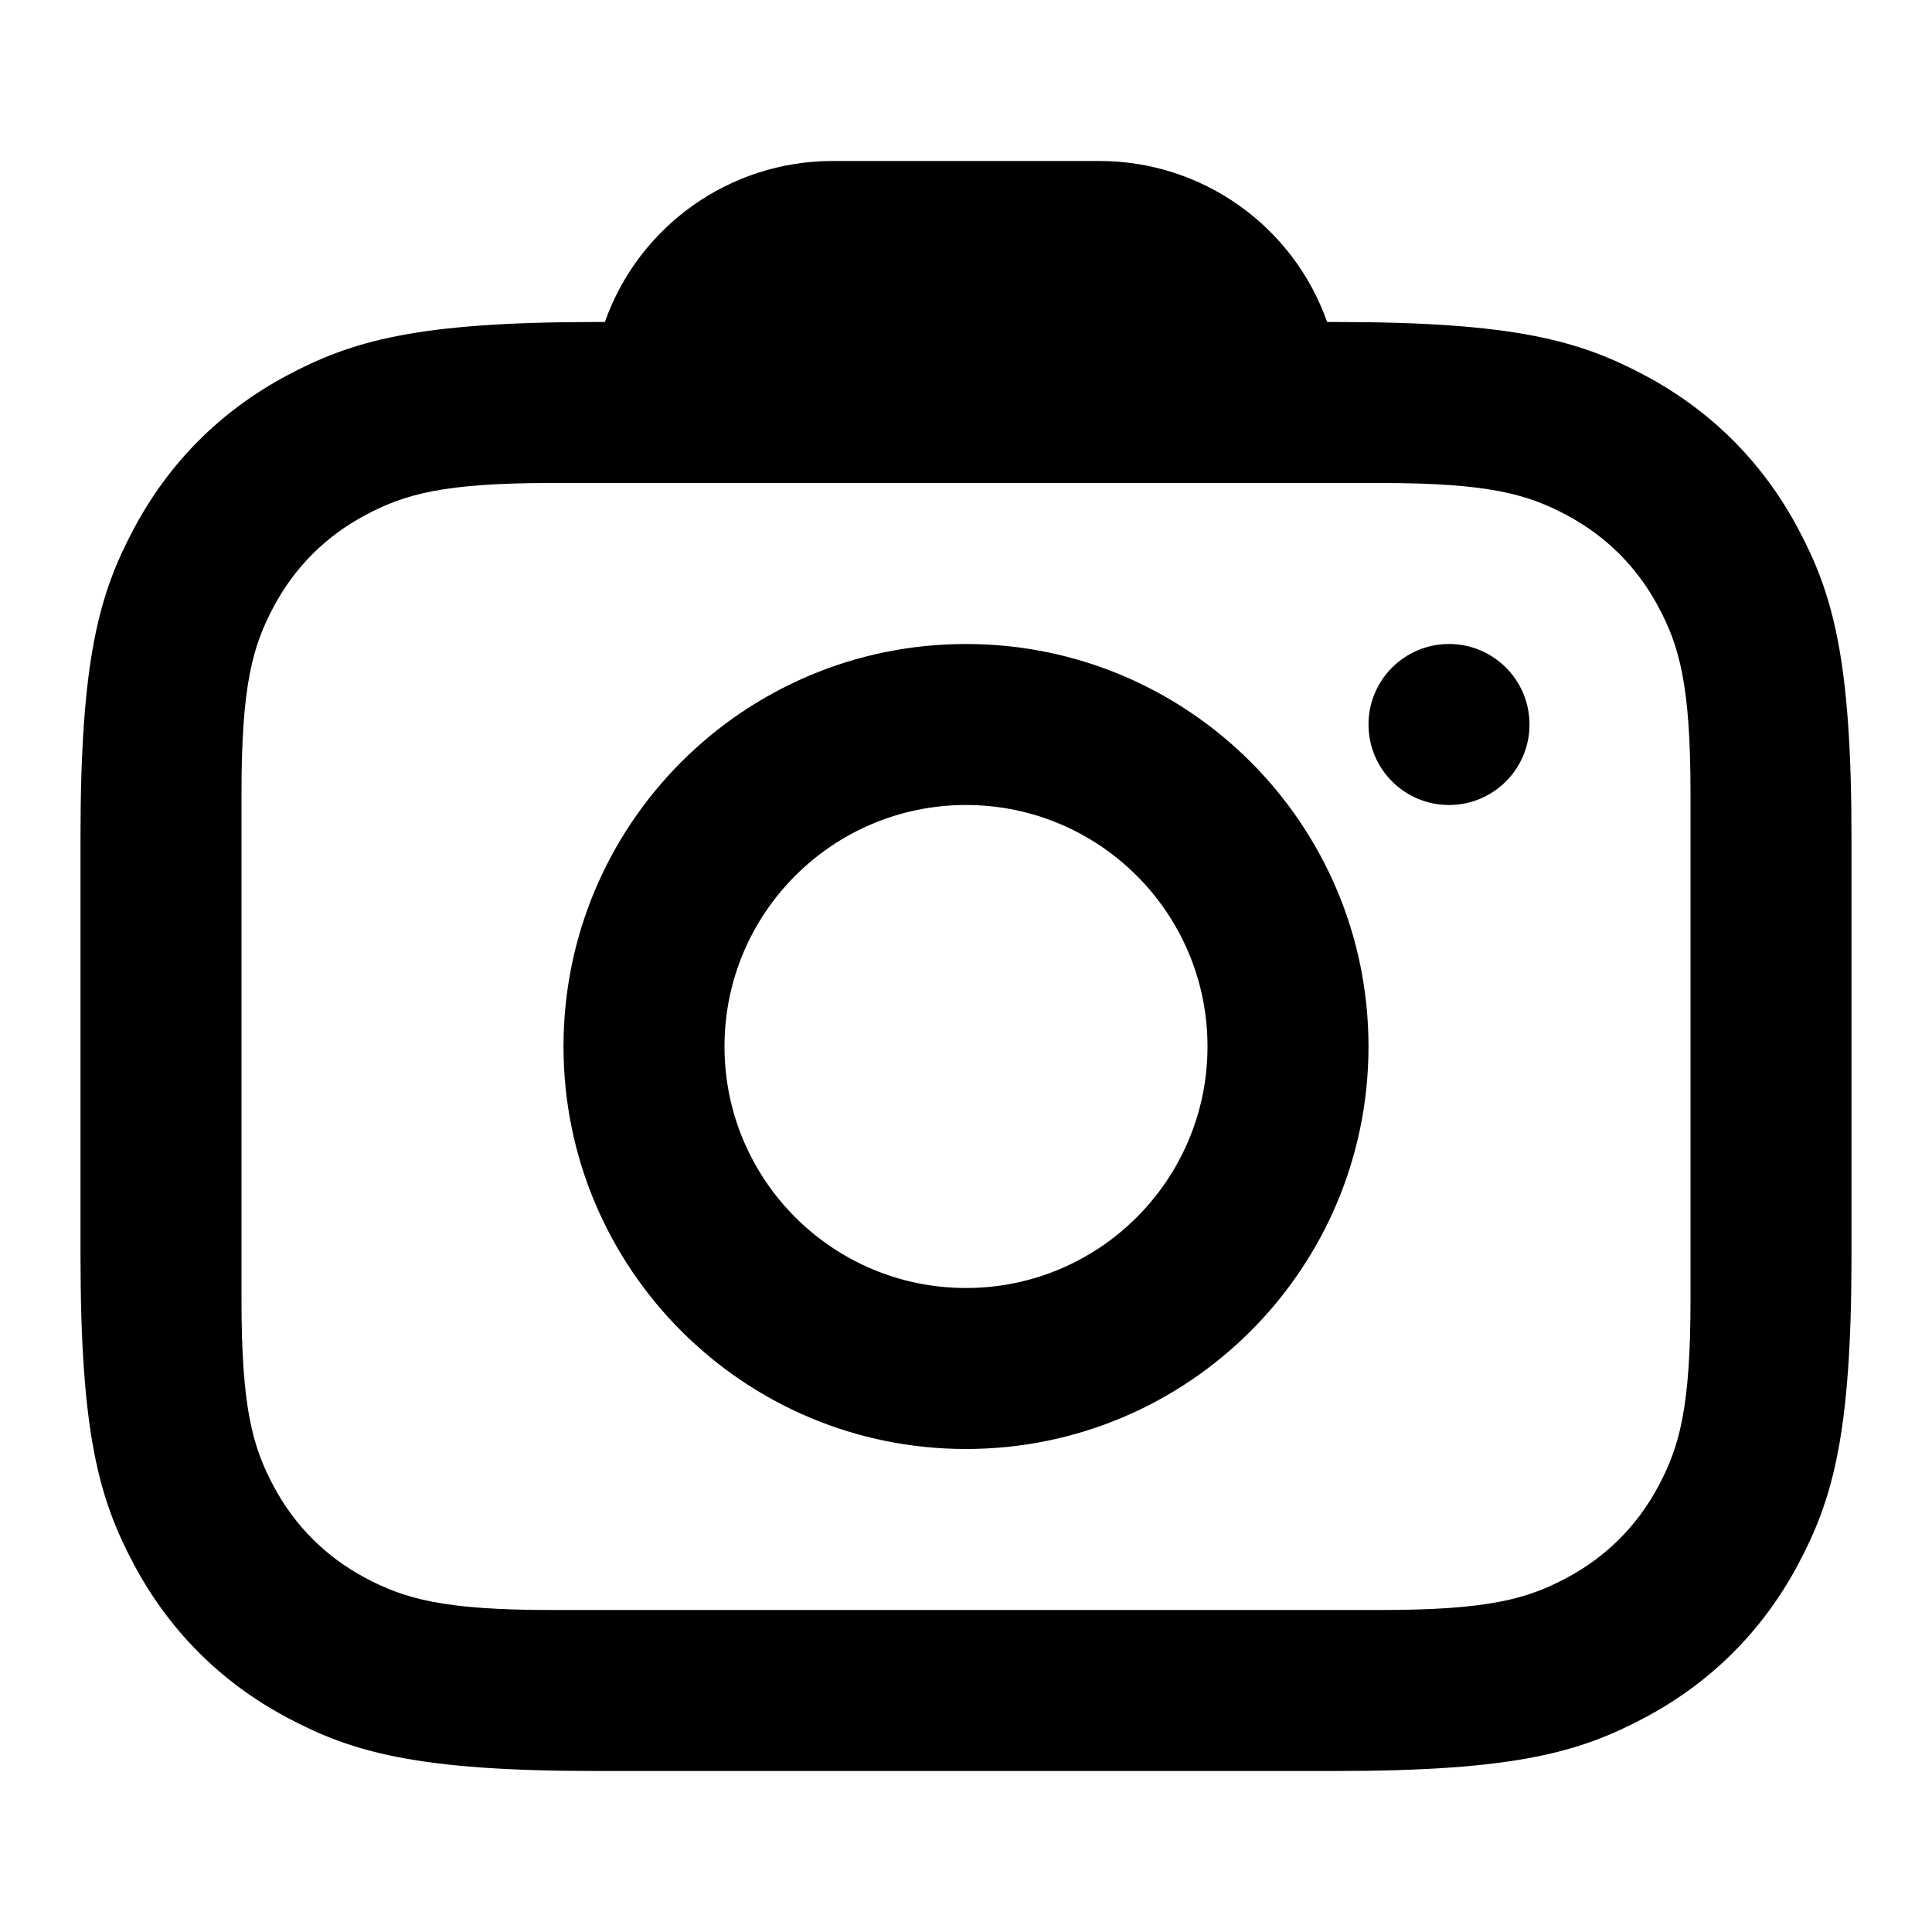 <svg xmlns="http://www.w3.org/2000/svg" viewBox="0 0 60 60" width="100%" height="100%">
  <path fill="currentColor" fill-rule="evenodd" d="M34.144,5 C37.347,5 40.167,7.028 41.215,10 L41.476,10 C47.048,10 49.068,10.58 51.105,11.67 C53.142,12.759 54.741,14.358 55.83,16.395 C56.92,18.432 57.5,20.452 57.5,26.024 L57.5,38.976 C57.5,44.548 56.92,46.568 55.83,48.605 C54.741,50.642 53.142,52.241 51.105,53.33 C49.068,54.42 47.048,55 41.476,55 L18.524,55 C12.952,55 10.932,54.42 8.895,53.33 C6.858,52.241 5.259,50.642 4.17,48.605 C3.08,46.568 2.5,44.548 2.5,38.976 L2.5,26.024 C2.5,20.452 3.08,18.432 4.17,16.395 C5.259,14.358 6.858,12.759 8.895,11.67 C10.932,10.58 12.952,10 18.524,10 L18.785,9.999 C19.834,7.028 22.654,5 25.856,5 L34.144,5 Z M42.885,15 L17.115,15 C13.771,15 12.559,15.348 11.337,16.002 C10.115,16.655 9.155,17.615 8.502,18.837 C7.848,20.059 7.5,21.271 7.5,24.615 L7.5,24.615 L7.5,40.385 C7.5,43.729 7.848,44.941 8.502,46.163 C9.155,47.385 10.115,48.345 11.337,48.998 C12.559,49.652 13.771,50 17.115,50 L17.115,50 L42.885,50 C46.229,50 47.441,49.652 48.663,48.998 C49.885,48.345 50.845,47.385 51.498,46.163 C52.152,44.941 52.5,43.729 52.5,40.385 L52.5,40.385 L52.5,24.615 C52.5,21.271 52.152,20.059 51.498,18.837 C50.845,17.615 49.885,16.655 48.663,16.002 C47.441,15.348 46.229,15 42.885,15 L42.885,15 Z M30,20 C36.904,20 42.5,25.596 42.5,32.5 C42.5,39.404 36.904,45 30,45 C23.096,45 17.5,39.404 17.5,32.5 C17.5,25.596 23.096,20 30,20 Z M30,25 C25.858,25 22.5,28.358 22.5,32.5 C22.5,36.642 25.858,40 30,40 C34.142,40 37.5,36.642 37.5,32.5 C37.5,28.358 34.142,25 30,25 Z M45,20 C46.381,20 47.5,21.119 47.5,22.5 C47.5,23.881 46.381,25 45,25 C43.619,25 42.5,23.881 42.5,22.5 C42.5,21.119 43.619,20 45,20 Z"/>
</svg>
